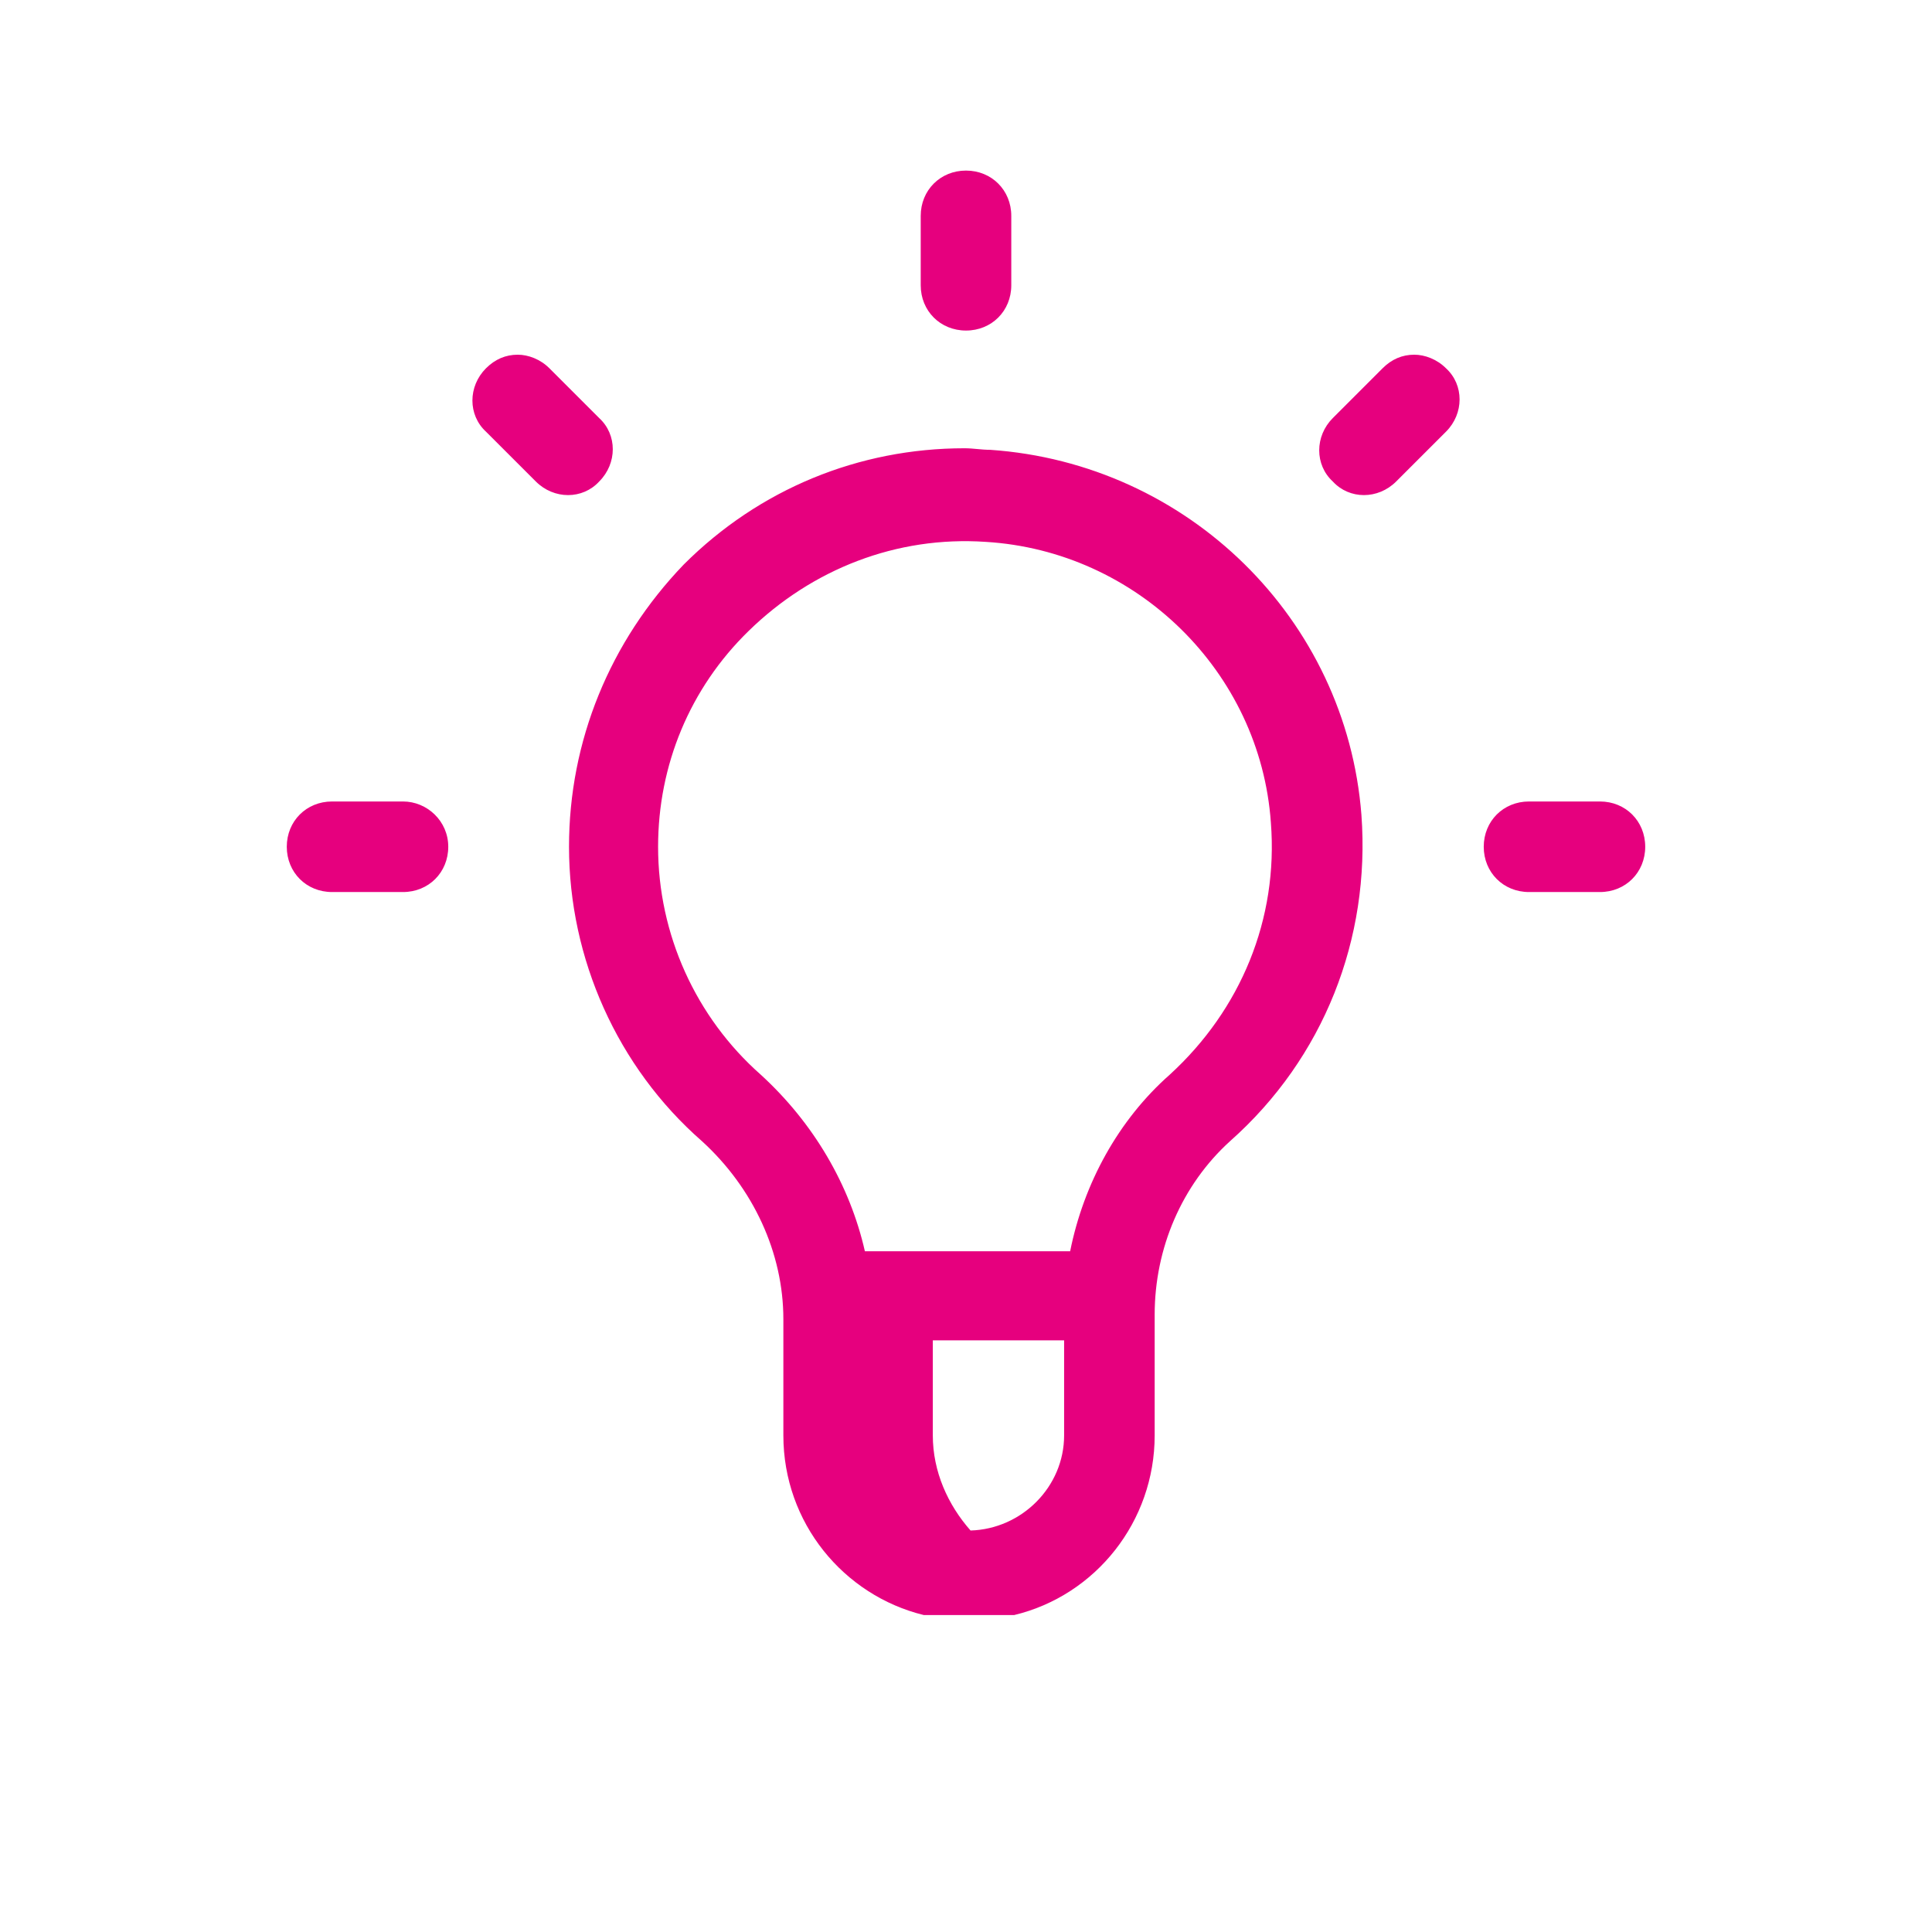 <svg width="96" height="96" viewBox="0 0 96 96" fill="none" xmlns="http://www.w3.org/2000/svg">
<path d="M48.226 80.25C49.501 80.25 49.125 80.25 50.399 80.25C54.449 79.275 57.375 75.6 57.375 71.325L57.375 65.325C57.375 62.025 58.725 58.875 61.125 56.7C65.775 52.575 68.099 46.65 67.649 40.5C66.899 30.75 59.025 23.026 49.2 22.351C48.75 22.351 48.375 22.274 47.925 22.274C42.675 22.274 37.726 24.3 33.976 28.05C30.301 31.875 28.274 36.825 28.274 42.075C28.274 47.625 30.675 53.025 34.875 56.7C37.425 59.025 38.925 62.25 38.925 65.55L38.925 71.325C38.925 75.675 41.924 79.275 45.899 80.25C47.625 80.25 48.226 80.25 48.226 80.25ZM48.226 76.05C47.101 74.775 46.351 73.125 46.351 71.325L46.351 66.601L52.875 66.601L52.875 71.325C52.875 73.875 50.776 75.975 48.226 76.05ZM53.175 62.175L42.976 62.175C42.226 58.875 40.425 55.799 37.8 53.399C34.575 50.549 32.7 46.425 32.7 42.075C32.7 38.025 34.275 34.2 37.2 31.351C40.35 28.276 44.551 26.625 48.976 26.925C56.476 27.375 62.624 33.375 63.149 40.875C63.524 45.675 61.65 50.174 58.125 53.399C55.575 55.649 53.85 58.8 53.175 62.175ZM79.5 44.325C80.775 44.325 81.75 43.35 81.75 42.075C81.75 40.8 80.775 39.825 79.5 39.825L75.976 39.825C74.701 39.825 73.726 40.8 73.726 42.075C73.726 43.35 74.701 44.325 75.976 44.325L79.5 44.325ZM20.024 44.325C21.299 44.325 22.274 43.35 22.274 42.075C22.274 40.8 21.224 39.825 20.024 39.825L16.5 39.825C15.225 39.825 14.25 40.8 14.25 42.075C14.25 43.35 15.225 44.325 16.5 44.325L20.024 44.325ZM67.772 24.601C68.344 24.601 68.925 24.375 69.375 23.925L71.851 21.45C72.751 20.55 72.751 19.125 71.851 18.3C71.401 17.85 70.799 17.625 70.274 17.625C69.674 17.625 69.15 17.85 68.7 18.3L66.226 20.774C65.326 21.674 65.326 23.1 66.226 23.925C66.638 24.375 67.201 24.601 67.772 24.601ZM28.227 24.601C28.799 24.601 29.362 24.375 29.774 23.925C30.674 23.025 30.674 21.599 29.774 20.774L27.3 18.3C26.85 17.85 26.251 17.625 25.726 17.625C25.126 17.625 24.599 17.85 24.149 18.3C23.249 19.2 23.249 20.625 24.149 21.45L26.625 23.925C27.075 24.375 27.656 24.601 28.227 24.601ZM48 16.425C49.275 16.425 50.25 15.45 50.25 14.175L50.25 10.726C50.25 9.451 49.275 8.476 48 8.476C46.725 8.476 45.75 9.451 45.75 10.726L45.75 14.175C45.75 15.45 46.725 16.425 48 16.425Z" fill="#E6007E"/>
</svg>
